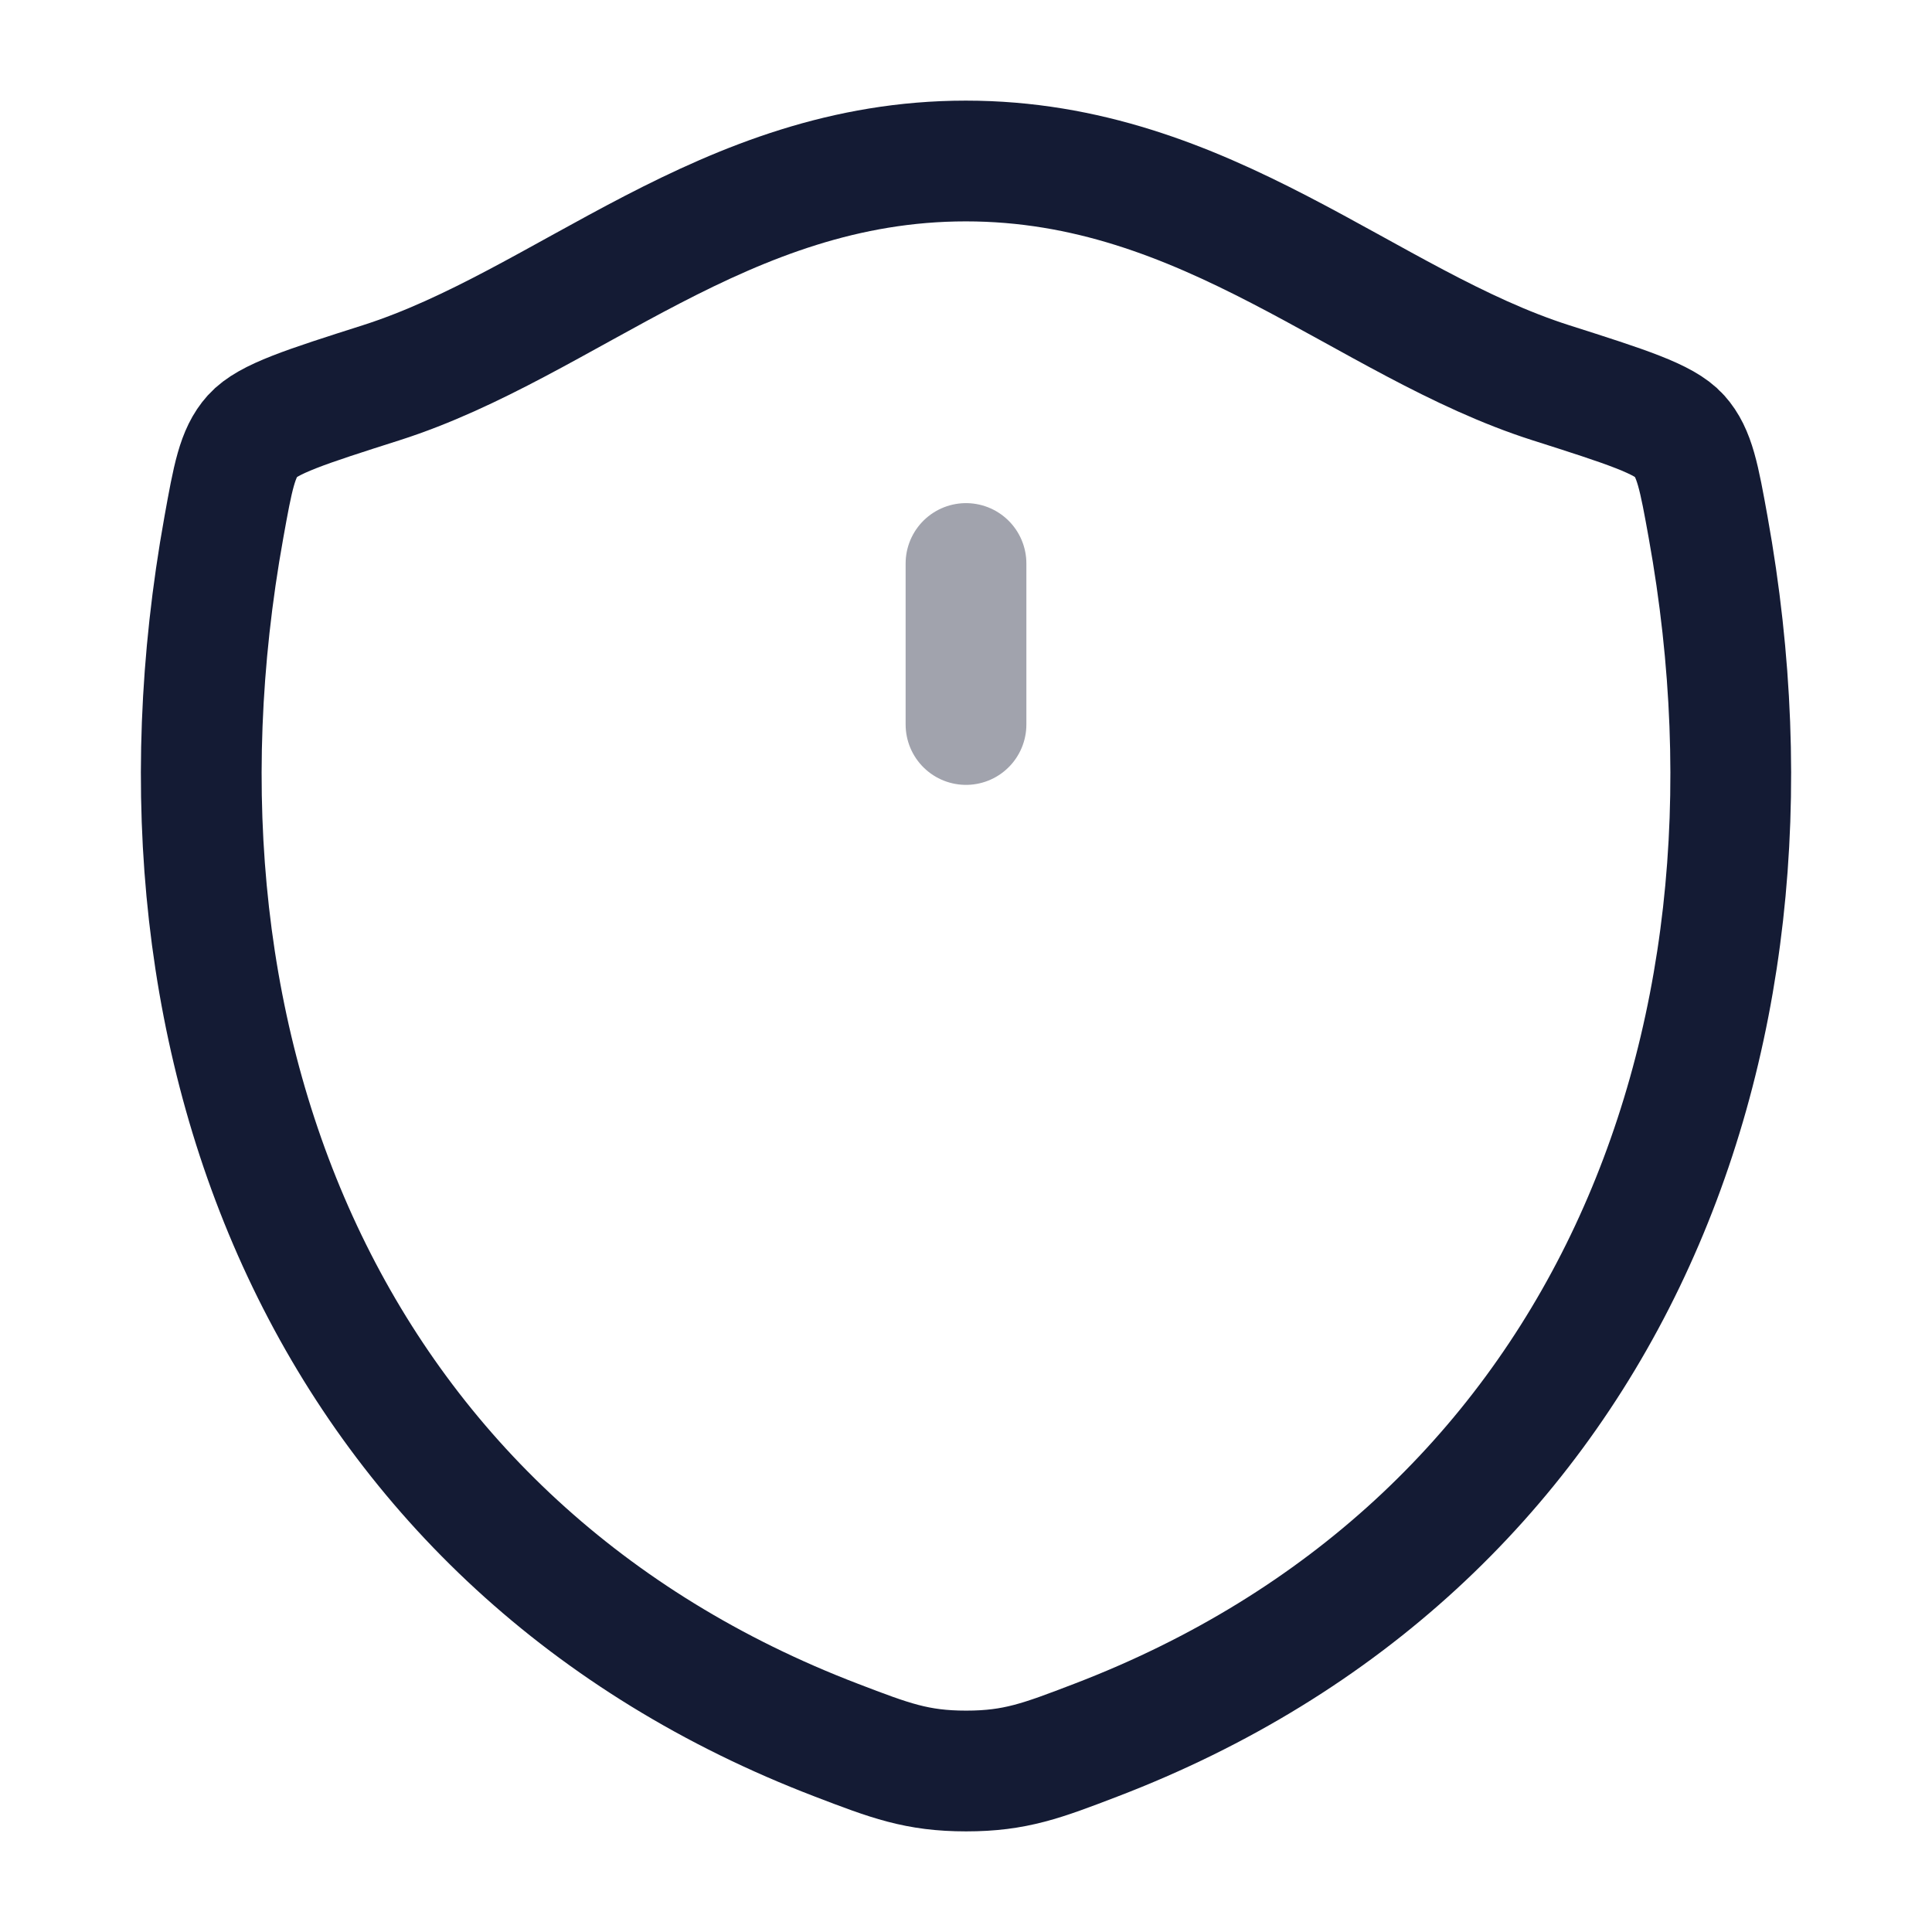 <svg xmlns="http://www.w3.org/2000/svg" width="24" height="24" viewBox="0 0 24 24" fill="none"><path d="M11.998 2C8.99 2 7.04 4.019 4.734 4.755C3.796 5.054 3.327 5.204 3.137 5.415C2.947 5.626 2.892 5.934 2.781 6.55C1.591 13.146 4.191 19.244 10.39 21.617C11.056 21.872 11.389 22 12.002 22C12.614 22 12.947 21.872 13.613 21.617C19.812 19.244 22.409 13.146 21.219 6.55C21.108 5.934 21.052 5.625 20.862 5.414C20.673 5.204 20.204 5.054 19.266 4.755C16.959 4.019 15.006 2 11.998 2Z" stroke="#141B34" stroke-width="1.5" stroke-linecap="round" stroke-linejoin="round"></path><path opacity="0.4" d="M12 7L12 9" stroke="#141B34" stroke-width="1.5" stroke-linecap="round"></path></svg>